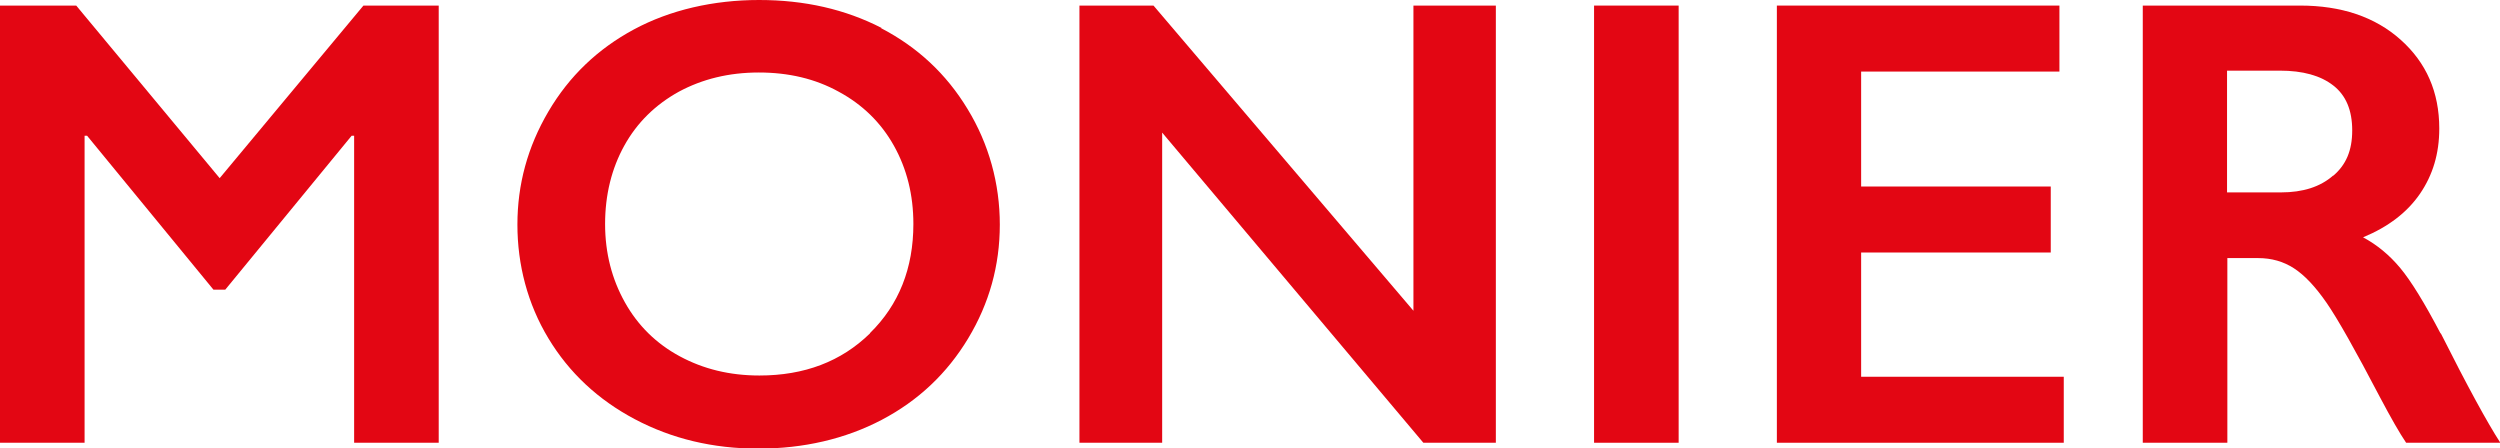 <?xml version="1.0" encoding="UTF-8"?> <svg xmlns="http://www.w3.org/2000/svg" id="Lager_1" version="1.1" viewBox="0 0 80.69 14.47"><defs><style> .st0 { fill: #e30613; } </style></defs><polygon class="st0" points="7.09 5.75 2.46 .18 0 .18 0 14.29 2.73 14.29 2.73 4.38 2.81 4.38 6.89 9.35 7.27 9.35 11.35 4.38 11.43 4.38 11.43 14.29 14.16 14.29 14.16 .18 11.73 .18 7.09 5.75"></polygon><path class="st0" d="M28.45.9c-1.17-.6-2.48-.9-3.95-.9s-2.87.32-4.04.95c-1.17.63-2.09,1.51-2.76,2.65-.67,1.14-1,2.35-1,3.65s.33,2.56,1,3.67c.67,1.11,1.6,1.98,2.79,2.61,1.19.63,2.52.95,3.98.95s2.81-.31,3.99-.93c1.18-.62,2.11-1.5,2.79-2.63s1.02-2.35,1.02-3.67-.35-2.6-1.04-3.73c-.69-1.14-1.62-2-2.79-2.61ZM28.08,10.76c-.93.91-2.12,1.36-3.57,1.36-.96,0-1.81-.21-2.57-.62-.76-.41-1.35-.99-1.77-1.74-.42-.75-.64-1.59-.64-2.53s.21-1.79.62-2.53c.41-.74,1-1.32,1.76-1.74.76-.41,1.62-.62,2.58-.62s1.82.2,2.58.62c.76.41,1.36.99,1.78,1.74.42.75.63,1.59.63,2.53,0,1.43-.47,2.61-1.4,3.52Z"></path><polygon class="st0" points="45.62 10.03 37.23 .18 34.84 .18 34.84 14.29 37.51 14.29 37.51 4.28 45.94 14.29 48.28 14.29 48.28 .18 45.62 .18 45.62 10.03"></polygon><rect class="st0" x="51.45" y=".18" width="2.73" height="14.11"></rect><polygon class="st0" points="60.07 8.15 66.19 8.15 66.19 6.02 60.07 6.02 60.07 2.31 66.47 2.31 66.47 .18 57.35 .18 57.35 14.29 66.61 14.29 66.61 12.16 60.07 12.16 60.07 8.15"></polygon><path class="st0" d="M78.77,10.76c-.52-.99-.95-1.69-1.3-2.11-.35-.42-.75-.75-1.2-.99.82-.34,1.43-.81,1.84-1.41.41-.6.62-1.29.62-2.1,0-1.18-.42-2.13-1.25-2.87s-1.92-1.1-3.24-1.1h-5.08v14.11h2.73v-5.96h.99c.44,0,.82.11,1.16.33.34.22.69.59,1.05,1.11.36.52.93,1.53,1.72,3.04.36.68.64,1.17.85,1.48h3.04c-.42-.65-1.06-1.82-1.92-3.53ZM75.3,5.67c-.41.36-.97.54-1.68.54h-1.74v-3.93h1.7c.75,0,1.32.16,1.73.48.41.32.61.8.61,1.45s-.2,1.11-.61,1.46Z"></path></svg> 